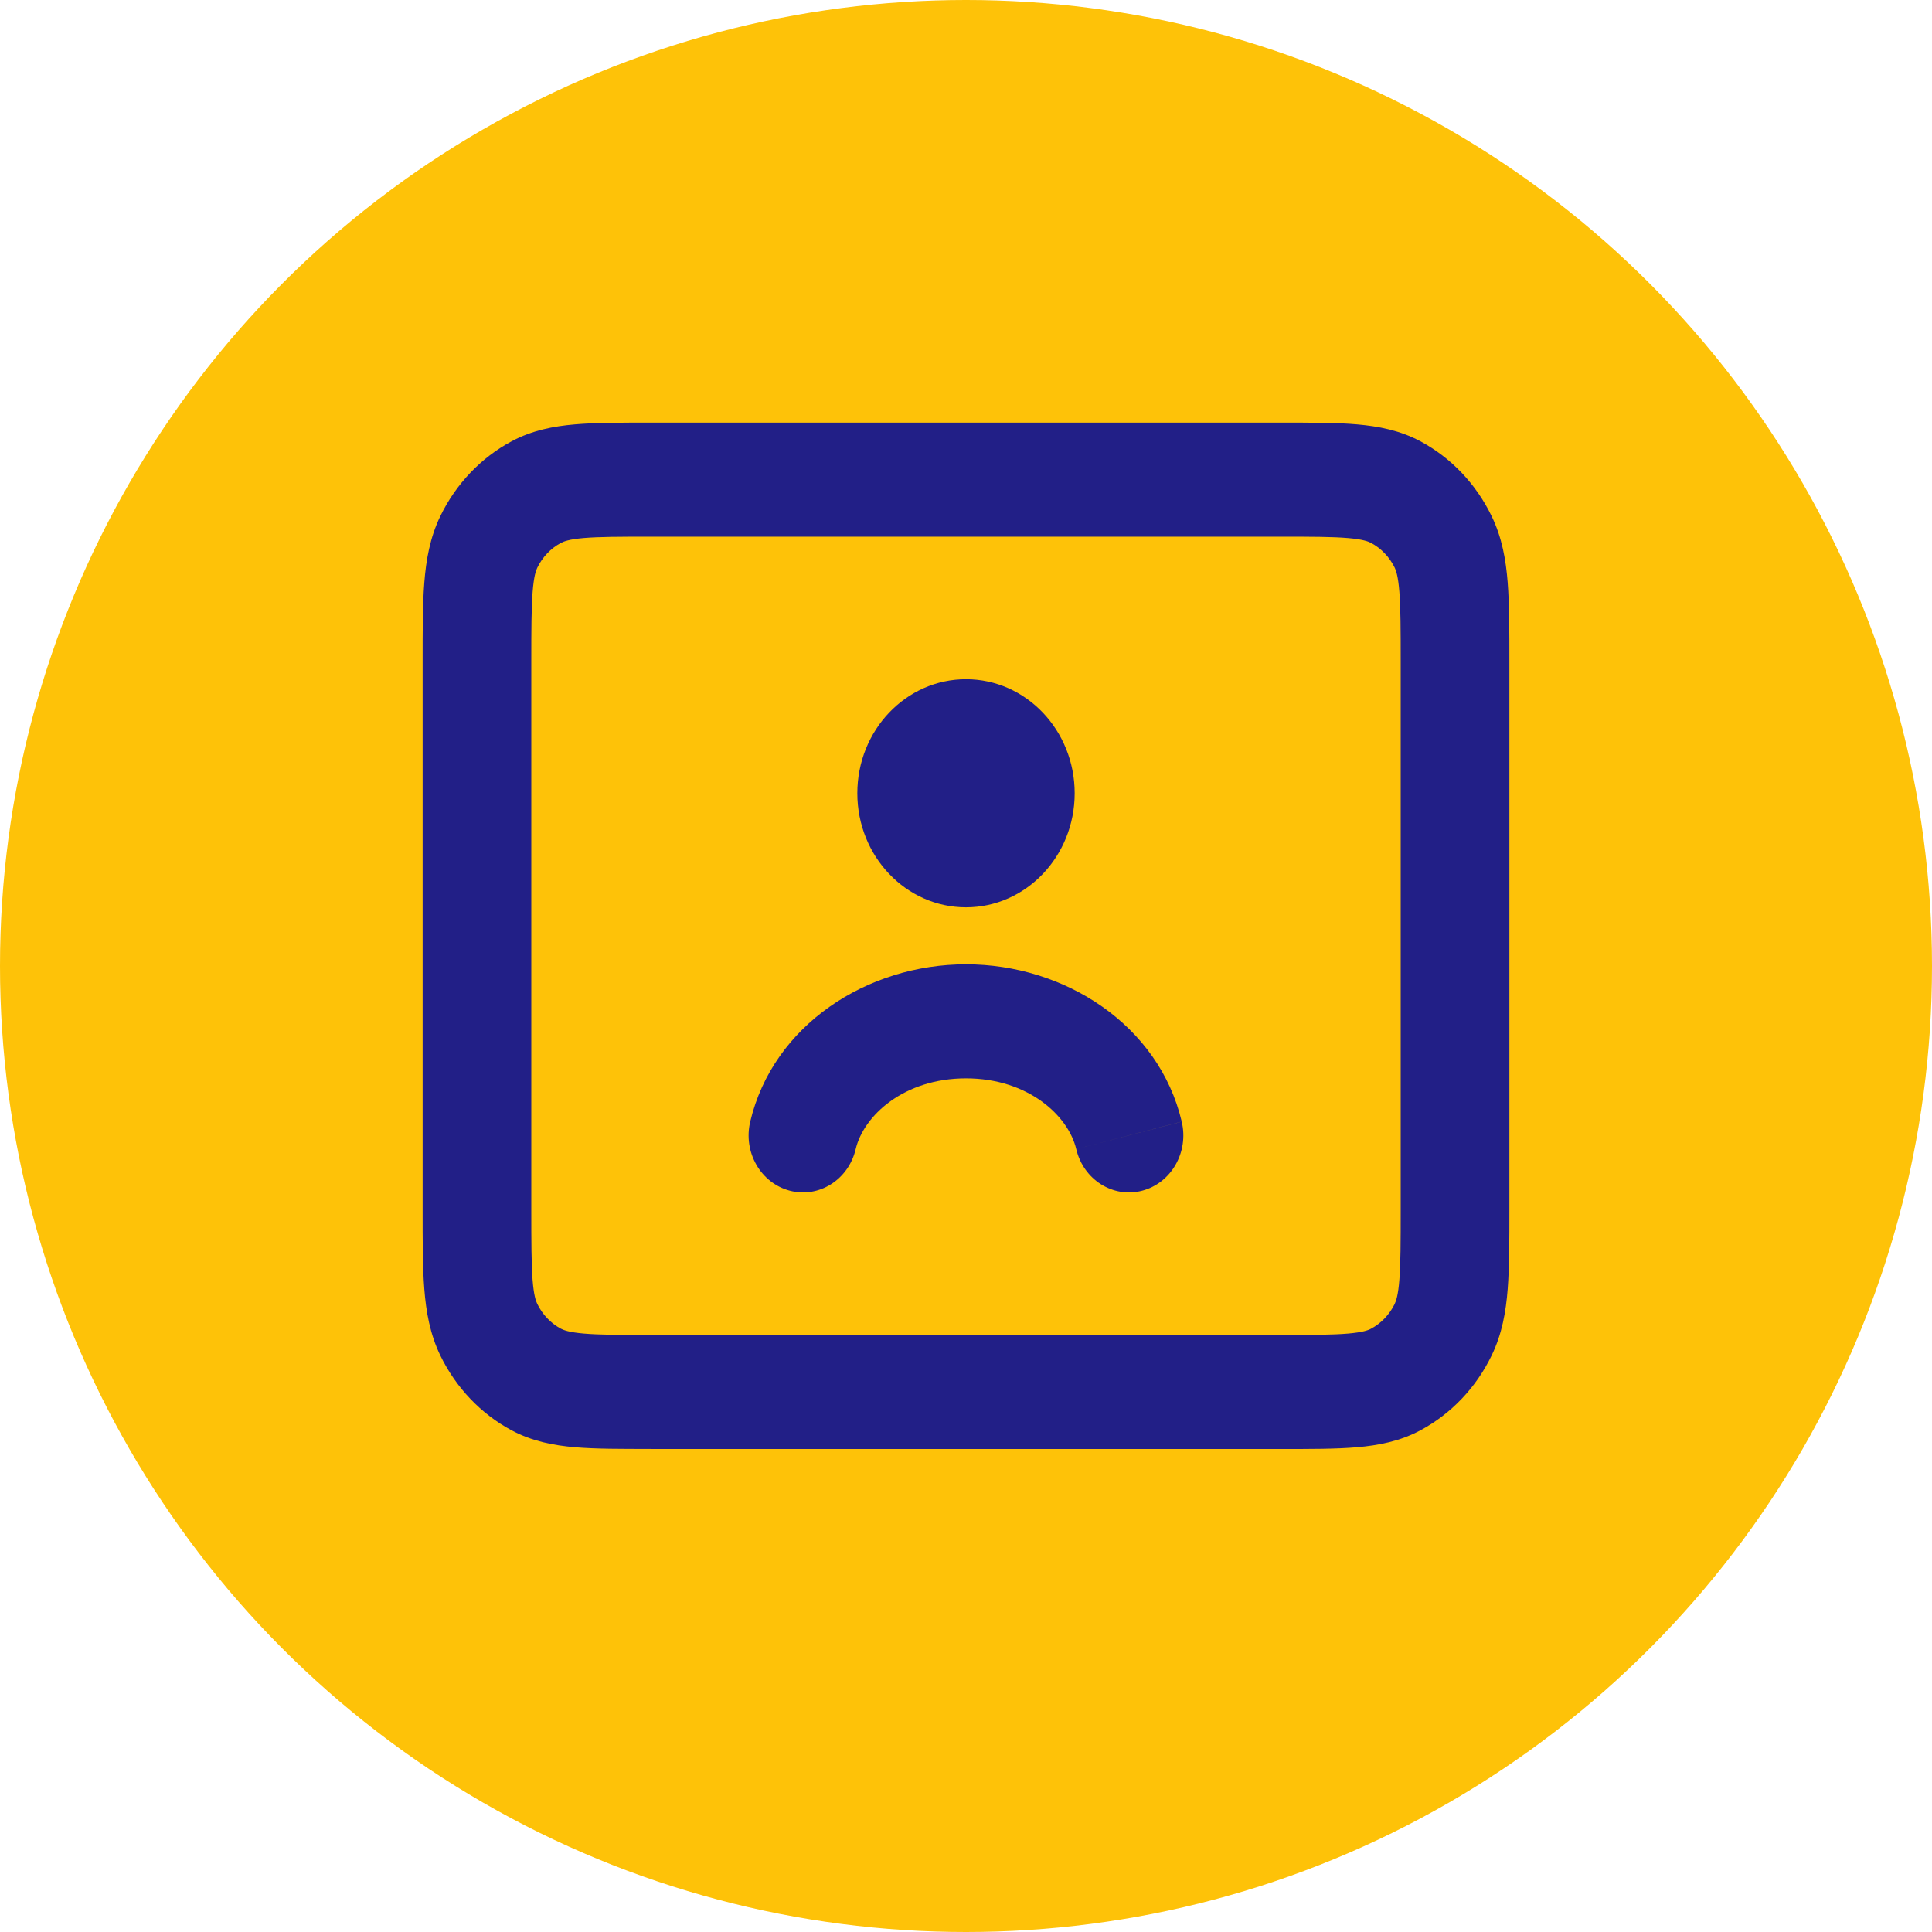 <svg width="32" height="32" viewBox="0 0 32 32" fill="none" xmlns="http://www.w3.org/2000/svg">
<circle cx="16" cy="16" r="16" fill="#FEC208"/>
<path d="M17.826 19.033C17.946 19.54 18.434 19.848 18.917 19.722C19.399 19.596 19.693 19.084 19.573 18.578L17.826 19.033ZM12.426 18.578C12.306 19.084 12.6 19.596 13.083 19.722C13.565 19.848 14.053 19.54 14.173 19.033L12.426 18.578ZM16 12.194C15.503 12.194 15.1 12.617 15.1 13.139C15.1 13.66 15.503 14.083 16 14.083V12.194V12.194ZM16.009 14.083C16.506 14.083 16.909 13.661 16.909 13.139C16.909 12.617 16.506 12.194 16.009 12.194V14.084V14.083ZM16 13.139V15.028C16.994 15.028 17.8 14.182 17.8 13.139H16ZM16 13.139H14.2C14.2 14.182 15.006 15.028 16 15.028V13.139ZM16 13.139V11.25C15.006 11.25 14.2 12.096 14.2 13.139H16ZM16 13.139H17.8C17.8 12.096 16.994 11.25 16 11.25V13.139ZM16 17.861C17.03 17.861 17.695 18.48 17.826 19.033L19.573 18.577C19.194 16.975 17.635 15.972 16 15.972V17.861ZM14.173 19.033C14.304 18.48 14.969 17.861 16 17.861V15.972C14.364 15.972 12.806 16.975 12.426 18.578L14.173 19.033ZM16 14.083H16.009V12.194H16V14.083ZM10.78 8.889H21.22V7H10.78V8.889ZM23.2 10.967V20.033H25V10.967H23.2ZM21.22 22.111H10.78V24H21.22V22.111ZM8.8 20.033V10.967H7V20.033H8.8ZM10.78 22.111C10.261 22.111 9.926 22.11 9.671 22.088C9.426 22.067 9.336 22.031 9.291 22.008L8.474 23.691C8.815 23.873 9.169 23.94 9.524 23.971C9.87 24 10.291 23.999 10.78 23.999V22.11V22.111ZM7 20.033C7 20.547 6.999 20.988 7.028 21.351C7.057 21.724 7.121 22.096 7.294 22.453L8.898 21.595C8.875 21.548 8.841 21.453 8.821 21.197C8.801 20.929 8.8 20.578 8.8 20.033H7ZM9.291 22.008C9.122 21.917 8.984 21.773 8.898 21.595L7.294 22.453C7.553 22.986 7.966 23.419 8.474 23.691L9.291 22.008ZM23.2 20.033C23.2 20.578 23.199 20.929 23.178 21.197C23.158 21.453 23.124 21.548 23.101 21.595L24.705 22.453C24.879 22.096 24.943 21.724 24.972 21.351C25 20.988 25 20.547 25 20.033H23.199H23.2ZM21.22 24C21.709 24 22.13 24.001 22.475 23.971C22.831 23.94 23.185 23.873 23.526 23.691L22.708 22.008C22.664 22.032 22.573 22.067 22.329 22.088C22.073 22.11 21.739 22.111 21.22 22.111V24V24ZM23.102 21.595C23.015 21.773 22.878 21.917 22.708 22.008L23.526 23.691C24.034 23.419 24.447 22.986 24.705 22.453L23.102 21.595ZM21.22 8.889C21.739 8.889 22.074 8.89 22.329 8.912C22.573 8.933 22.664 8.968 22.708 8.992L23.526 7.309C23.185 7.127 22.831 7.06 22.475 7.029C22.13 6.999 21.709 7 21.22 7V8.889ZM25 10.967C25 10.453 25 10.011 24.972 9.649C24.943 9.276 24.879 8.904 24.705 8.547L23.102 9.405C23.124 9.451 23.158 9.547 23.178 9.803C23.199 10.07 23.2 10.422 23.2 10.967H25H25ZM22.708 8.992C22.878 9.082 23.015 9.227 23.102 9.405L24.705 8.547C24.447 8.014 24.034 7.581 23.526 7.309L22.708 8.992ZM10.78 7C10.291 7 9.87 6.999 9.524 7.029C9.169 7.059 8.815 7.127 8.474 7.309L9.291 8.992C9.336 8.968 9.427 8.932 9.671 8.911C9.926 8.89 10.261 8.889 10.78 8.889V7ZM8.8 10.967C8.8 10.422 8.801 10.07 8.822 9.803C8.842 9.546 8.876 9.451 8.898 9.405L7.294 8.547C7.121 8.904 7.057 9.276 7.028 9.649C6.999 10.011 7 10.453 7 10.967H8.8ZM8.474 7.309C7.966 7.581 7.553 8.014 7.294 8.547L8.898 9.405C8.984 9.227 9.122 9.082 9.291 8.992L8.474 7.309Z" fill="#221F87"/>
</svg>
